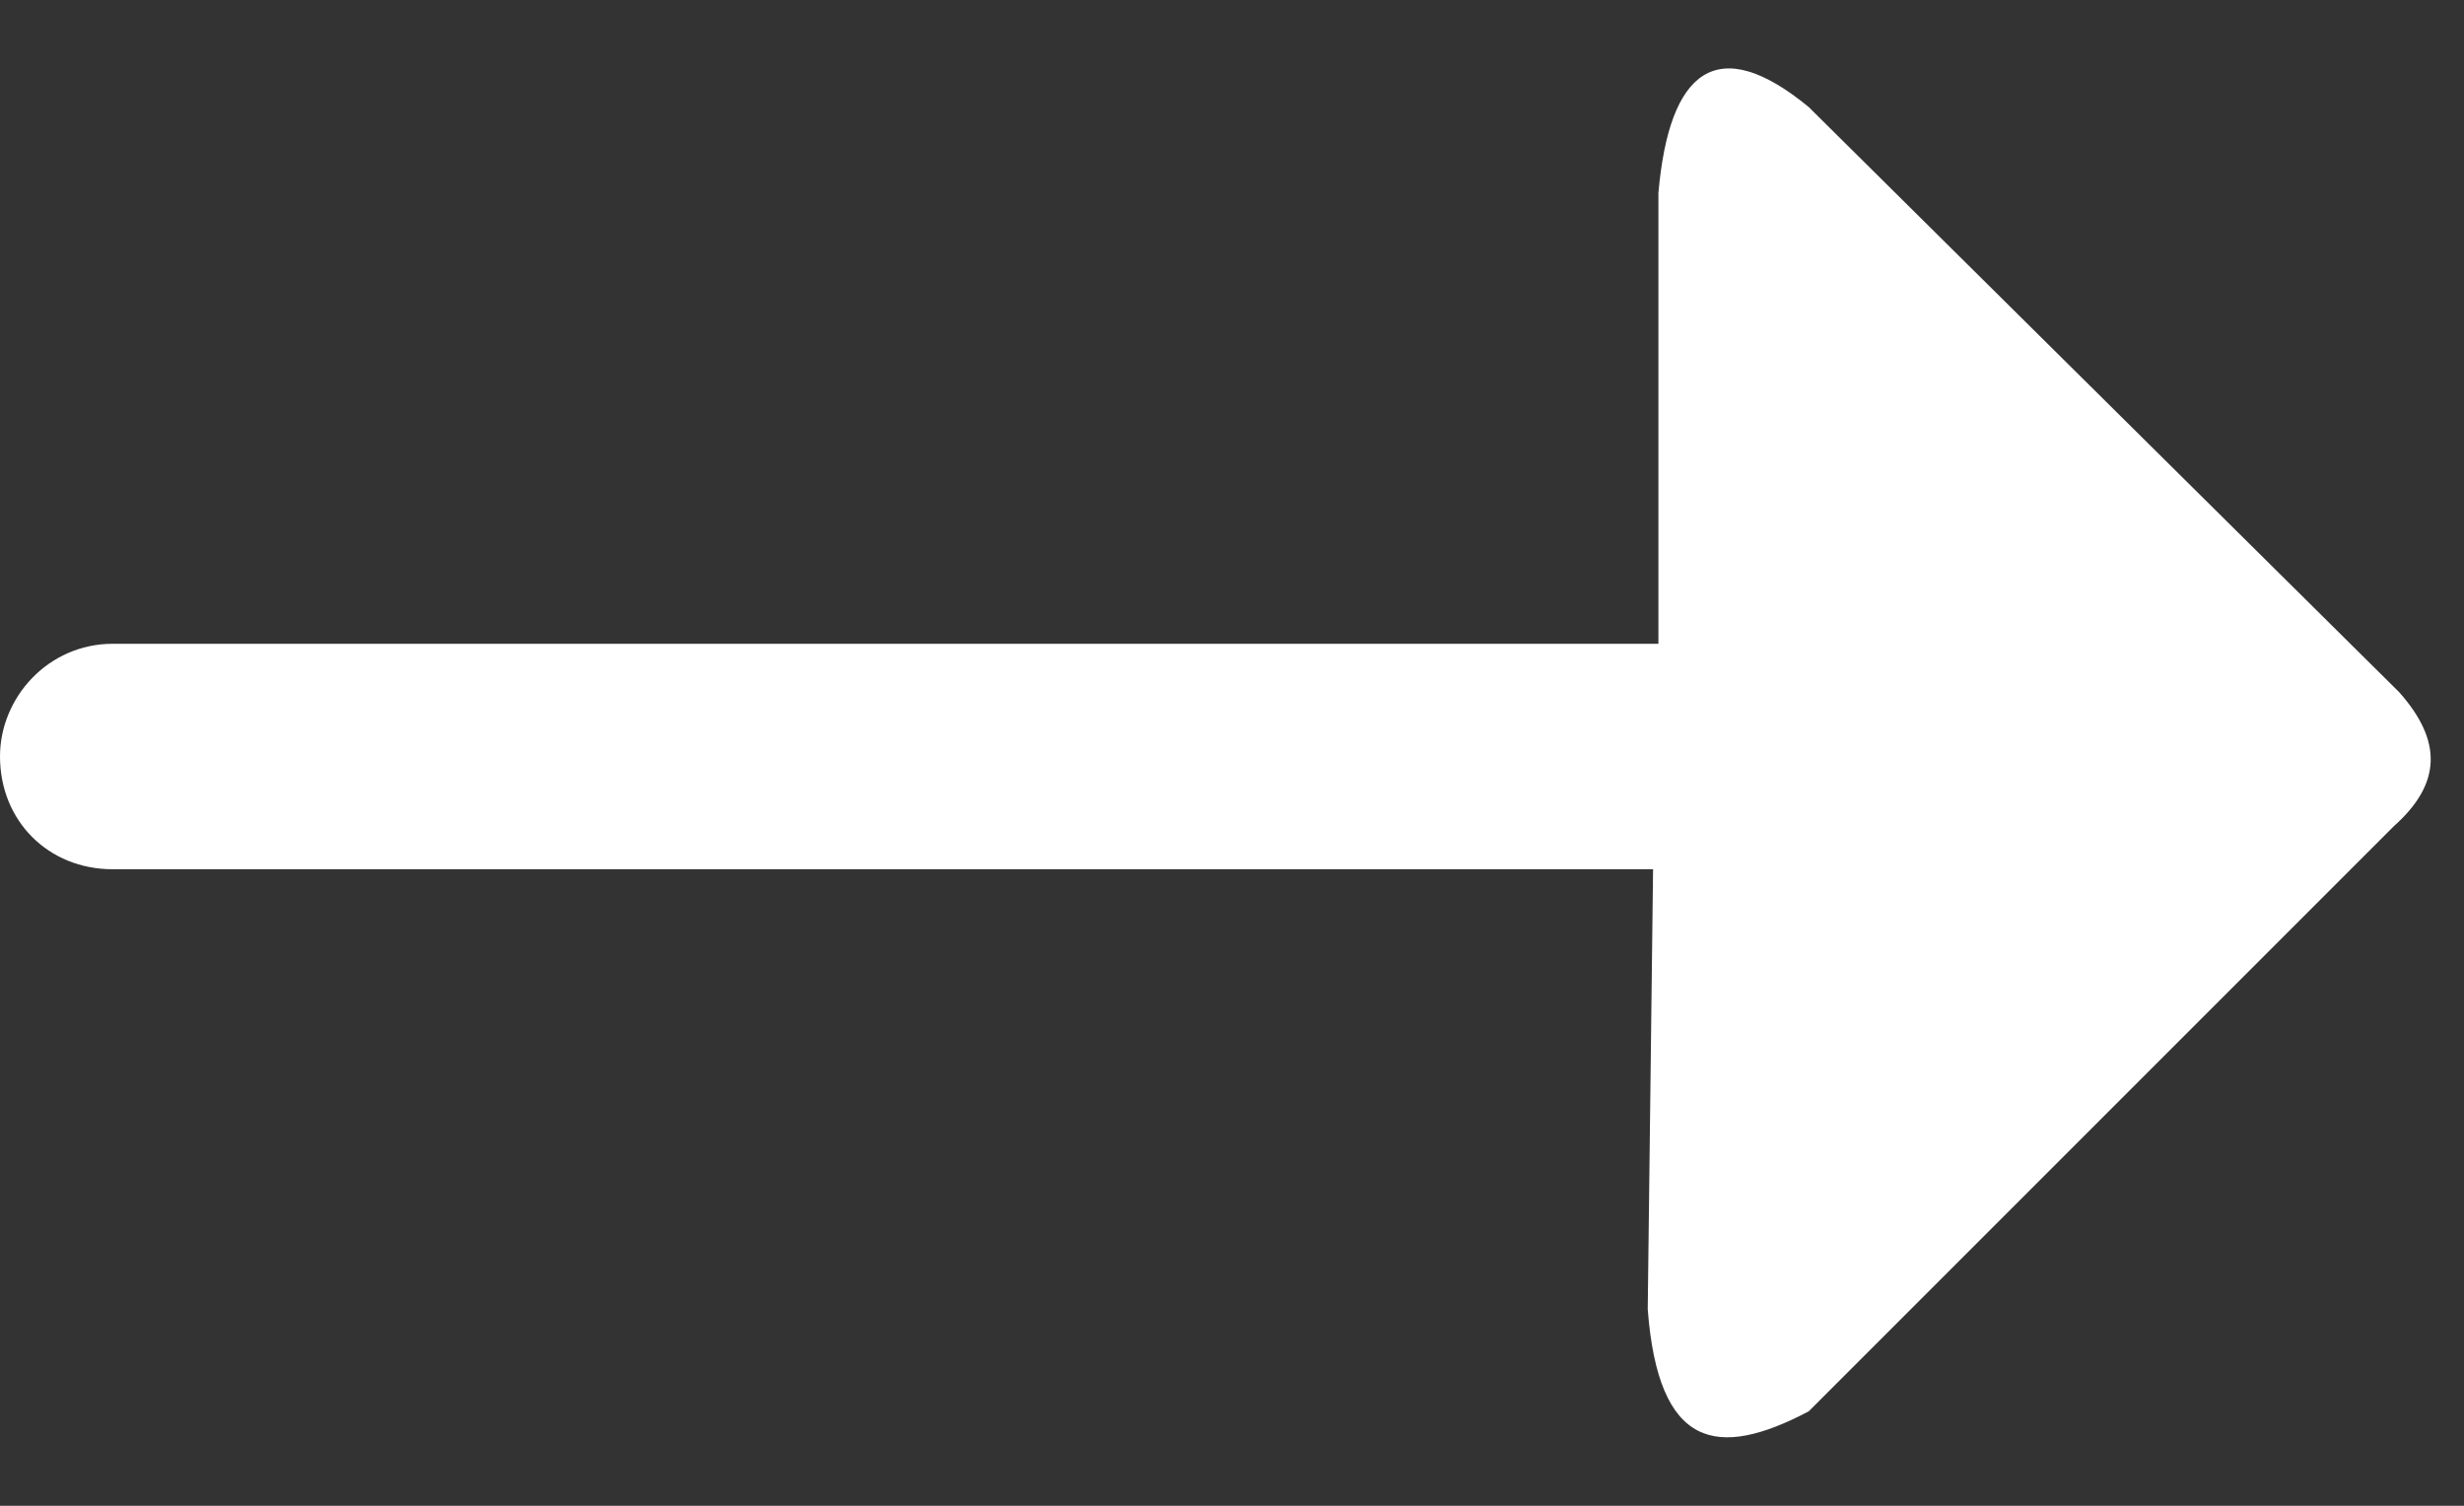 <svg width="18" height="11" viewBox="0 0 18 11" fill="none" xmlns="http://www.w3.org/2000/svg">
<rect x="0" y="0" width="18" height="11" fill="#333333" stroke="none"/>
<path fill-rule="evenodd" clip-rule="evenodd" d="M13.213 0.782L17.526 5.056C17.84 5.409 17.84 5.722 17.487 6.036L13.213 10.31C12.546 10.662 12.115 10.584 12.037 9.565L12.076 6.35H0.823C0.353 6.35 0 5.997 0 5.526C0 5.095 0.353 4.703 0.823 4.703H12.115V1.41C12.194 0.508 12.546 0.233 13.213 0.782Z" fill="white"/>
</svg>
